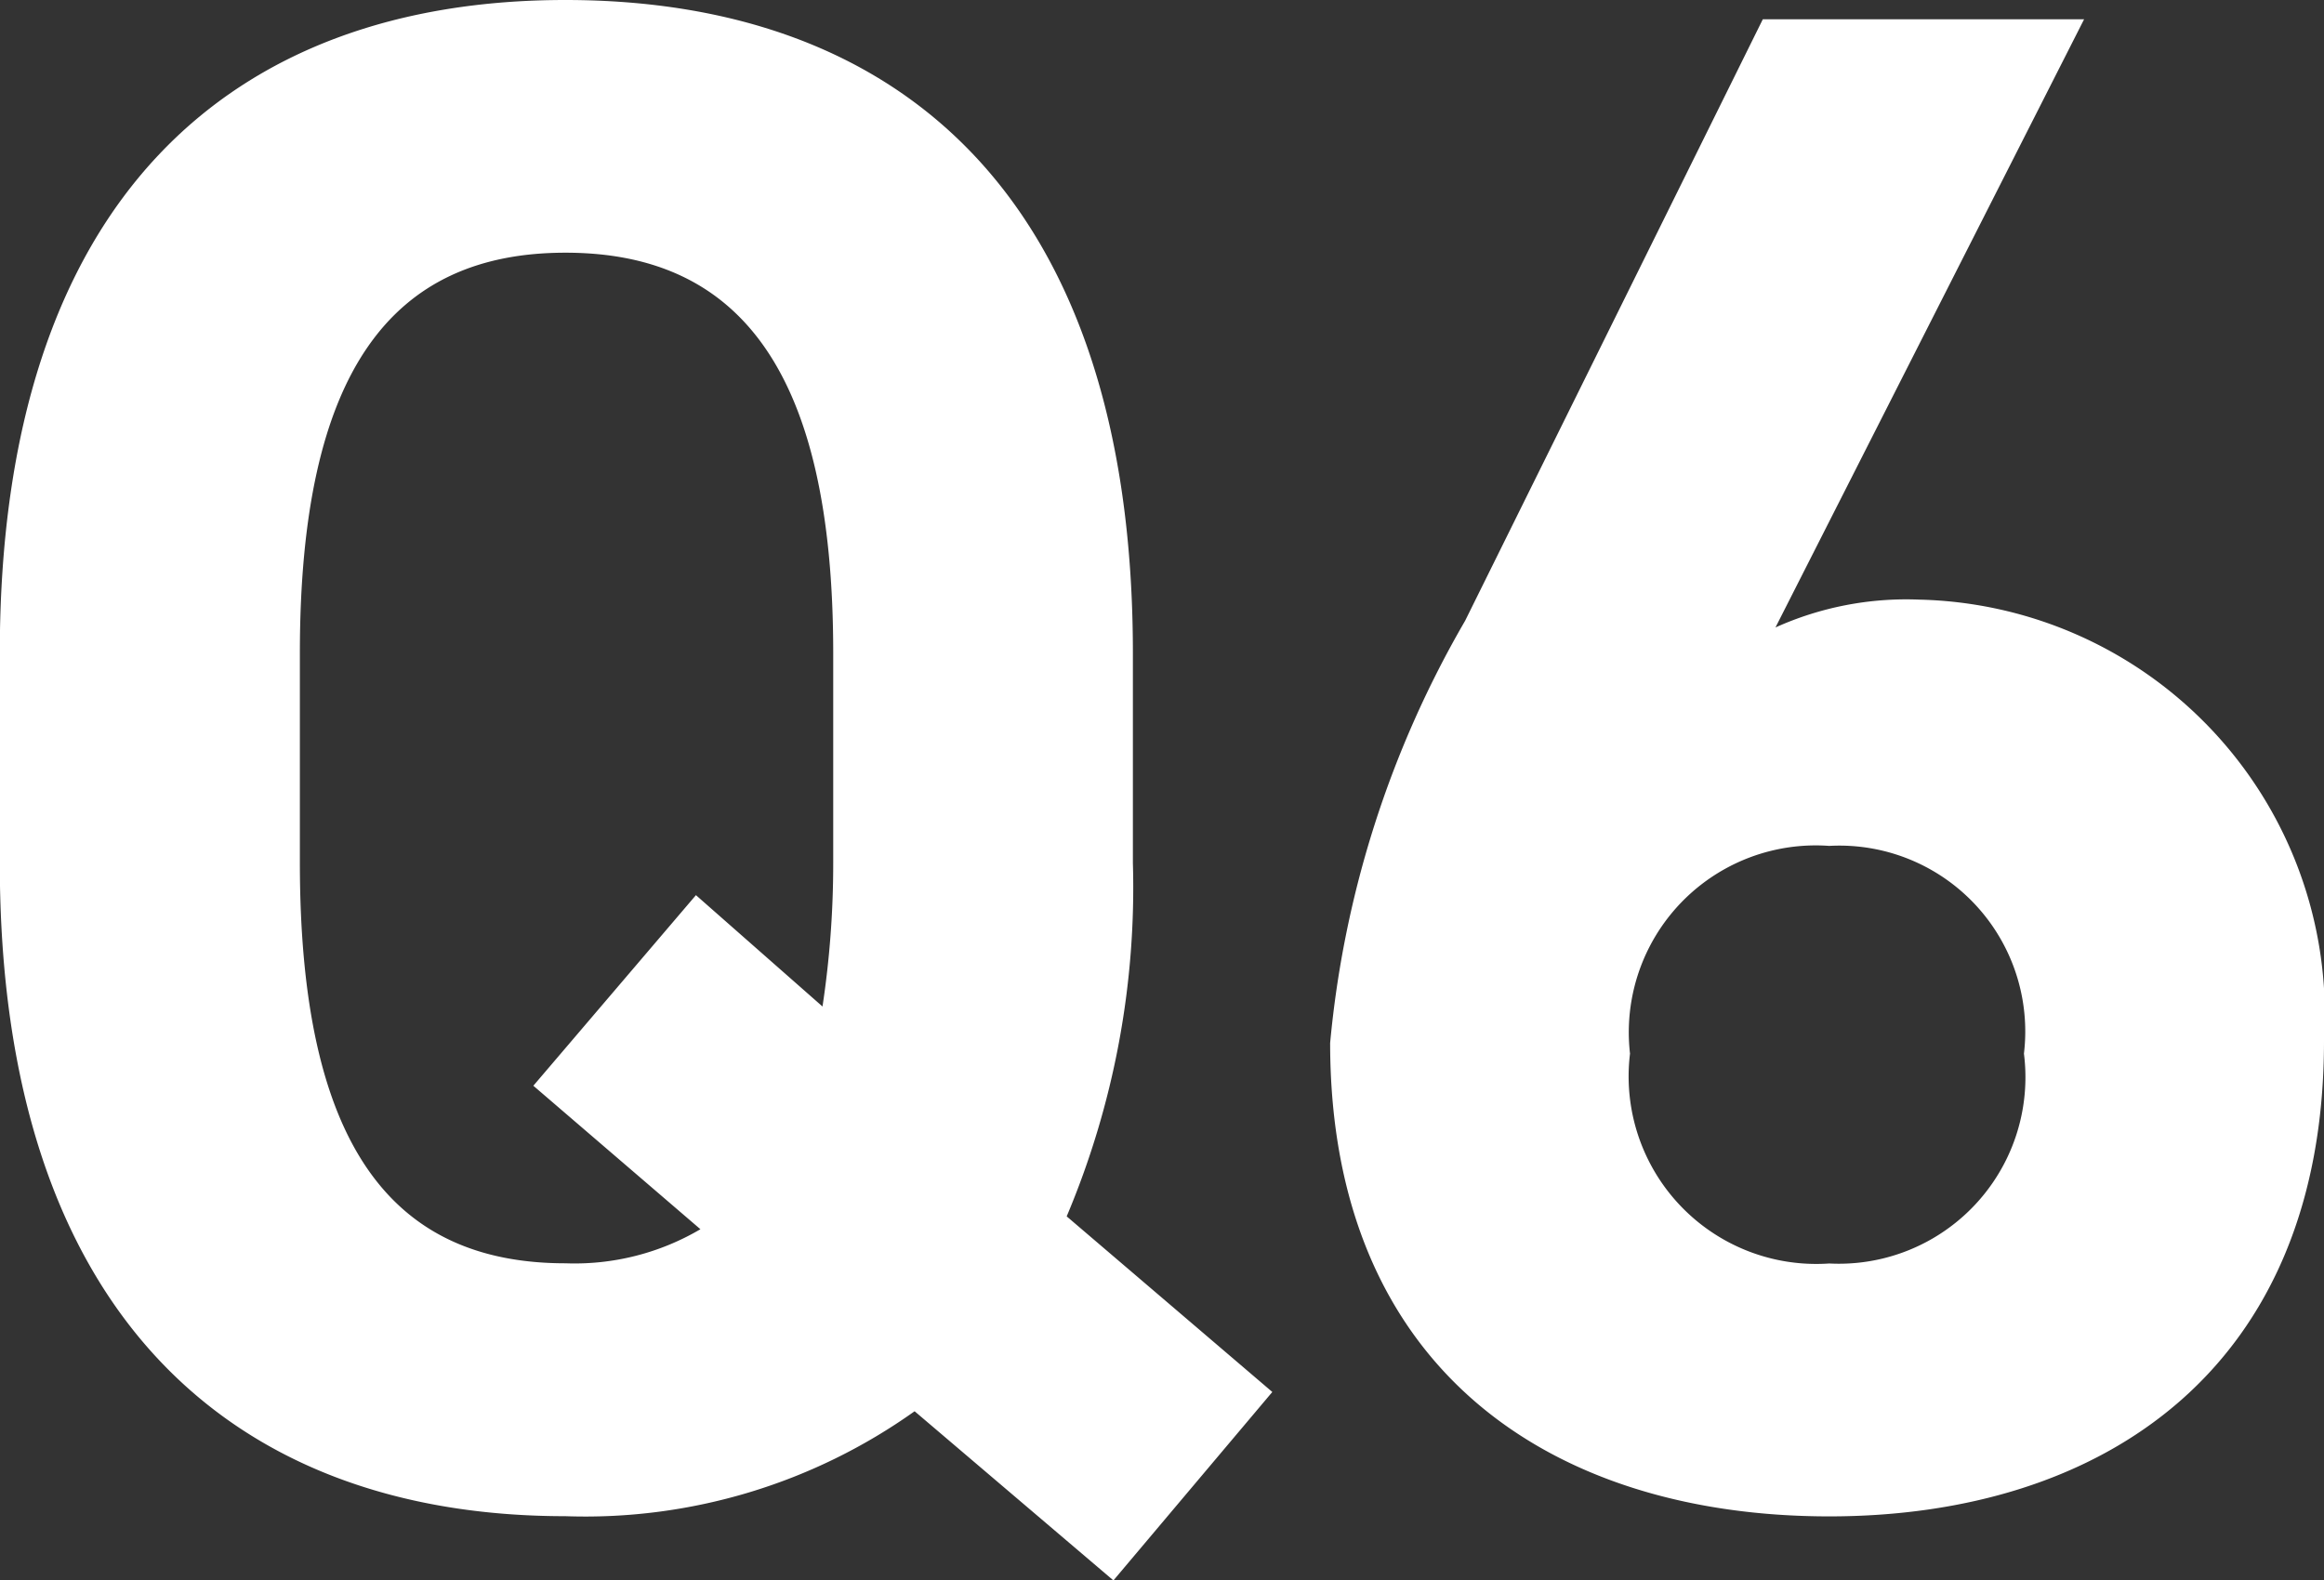 <svg xmlns="http://www.w3.org/2000/svg" width="23.87" height="16.236" viewBox="0 0 23.87 16.236">
  <rect x="0" y="0" width="23.87" height="16.236" fill="#333333" stroke="none"/>
  <path id="パス_20207" data-name="パス 20207" d="M-.2-6.512V-8.668c0-4.686-2.4-6.71-5.83-6.71-3.41,0-5.808,2.024-5.808,6.71v2.156c0,4.642,2.4,6.71,5.808,6.71A5.831,5.831,0,0,0-2.442-.88L-.4.858,1.232-1.078-.88-2.882A8.686,8.686,0,0,0-.2-6.512ZM-8.756-8.668c0-2.9.946-4.114,2.728-4.114s2.75,1.21,2.75,4.114v2.156a9.827,9.827,0,0,1-.11,1.474l-1.3-1.144L-6.358-4.224-4.642-2.75A2.548,2.548,0,0,1-6.028-2.4c-1.782,0-2.728-1.21-2.728-4.114ZM9.57-15.18H6.27L3.212-9A10.571,10.571,0,0,0,1.826-4.664C1.826-1.3,4.114.2,6.952.2c2.816,0,5.082-1.518,5.082-4.884A4.264,4.264,0,0,0,7.876-9.218,3.271,3.271,0,0,0,6.4-8.932ZM4.906-4.554A1.92,1.92,0,0,1,6.952-6.688a1.909,1.909,0,0,1,2,2.134,1.916,1.916,0,0,1-2,2.156A1.927,1.927,0,0,1,4.906-4.554Z" transform="translate(11.836 15.378)" fill="#fff"/>
</svg>
